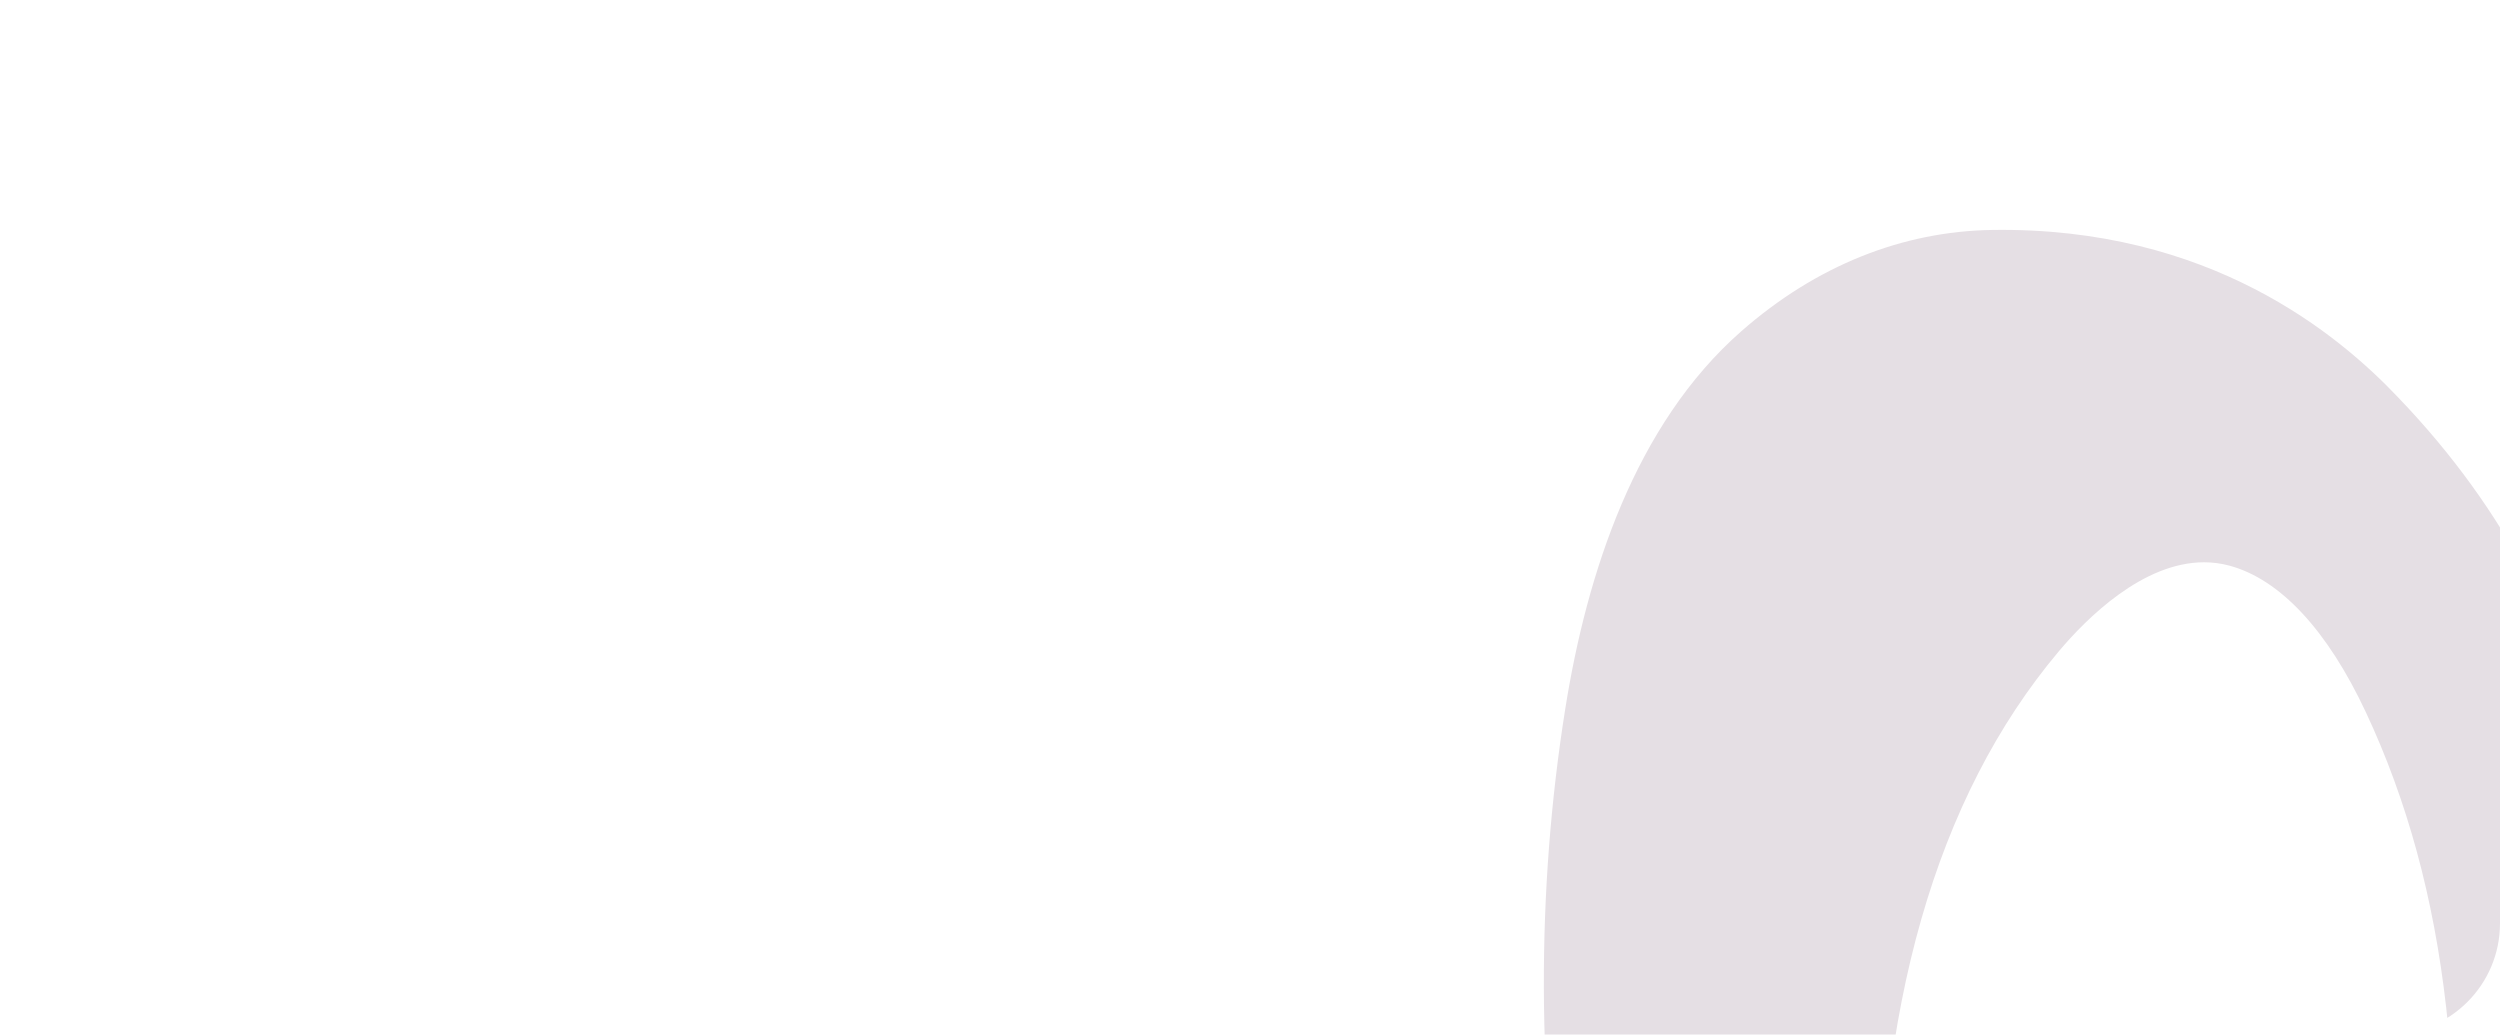 <?xml version="1.0" encoding="UTF-8"?>
<svg id="Livello_2" data-name="Livello 2" xmlns="http://www.w3.org/2000/svg" xmlns:xlink="http://www.w3.org/1999/xlink" viewBox="0 0 705.12 291.78">
  <defs>
    <style>
      .cls-1 {
        fill: none;
      }

      .cls-2 {
        fill: #e5dfe4;
      }

      .cls-3 {
        clip-path: url(#clippath);
      }
    </style>
    <clipPath id="clippath">
      <rect class="cls-1" width="705.12" height="291.78" rx="31.36" ry="31.36"/>
    </clipPath>
  </defs>
  <g id="Livello_1-2" data-name="Livello 1">
    <g class="cls-3">
      <path class="cls-2" d="M1042.31,142.96l-34.56-77.05c-121.87,56.85-97.91,179.11-76.77,286.98,15.23,77.69,29.61,151.08-6.4,196.61-23.53,29.75-66.98,45.47-133.02,48.07-7.99.59-15.99.89-23.79.89-22.34,0-43.76-2.43-63.74-7.22.69-172.55,95.66-350.61-27.58-479.09-16.74-17.69-53.19-48.29-114.72-47.29-24.93.41-49.34,9.87-70.69,28.65-29.86,26.26-43.46,68.22-49.53,106.23-16.38,102.54-.38,220.72,57.4,308.5,18.19,27.64,40.53,52.58,66.45,73.19,14.7,11.69,30.51,21.98,47.2,30.58,14,7.22,29.1,13.29,52.63,20.66,0,0,13.7,113.04,80.98,208.01-48.45,6.81-115.36,28.83-142.6,60.55l-1.72,2.31c-1.2,2.73-5.45,6.55-6.26,16.22-.63,7.49,1.56,14.96,5.59,21.31l1.05,1.66c1.98,3.11,4.23,6.06,6.93,8.66l.53.49c.53.49,1.37,1.26,1.87,1.7,37.07,32.55,117.58,44.15,180.57,44.15,47.5,0,89.38-6.37,114.8-17.41,32.28-12.98,60.33-44.67,44.9-85.94.44.28,11.26,5.2,18.43,11.91,3.03,2.84,5.34,6.36,7.71,9.79,4.54,6.56,6.11,14.56,7.38,22.29.54,3.3.75,6.39.6,9.5-.39,8.13-3.67,15.8-8.22,22.55-.91,1.35-1.84,2.67-2.81,3.97-6.2,8.37-13.64,15.77-21.99,22-19.63,14.64-43.47,22.55-67.23,27.43-20.69,4.24-41.81,6.3-62.88,7.4-1.82.04-3.65.05-5.48.05-50.9,0-109.35-2.16-165.68-15.58-56.04-13.35-113.98-30.29-169.2-30.29s-116.25,24.3-156.44,54.32l-3.67,2.74,48.45,84.34,3.57-2.48c40.6-28.16,99.34-50.98,157.13-50.98,47.09,0,91.67,3.66,139.86,12.28,38.84,6.2,73.44,7.33,110.37,7.44,37.26.1,74.48-3.51,110.91-11.28,27.37-5.84,56.63-13.97,74.18-24.45,13.71-6.84,27.66-19.31,39.66-34.61,26.91-34.31,30.35-81.56,10.14-120.2l-.3-.58c-28.67-47.38-115.42-64.19-194.5-64.19-7.6,0-15.07.16-22.21.48,0,0-5.6-2.29-13.32-13.51-77.88-111.54-80.25-183.88-80.25-183.88,30.63,6.18,47.88,8.41,72.68,9.39,45.71,1.82,85.19-5.42,114.06-15.67,47.94-17.03,78.22-50.91,92.55-103.6,7.64-28.05,5.68-56.7,2.76-81.02-.71-5.88-1.93-13.65-3.34-22.64-10.73-68.35-86.01-256.83,57.54-284.35ZM688.6,389.5c-2.87,25.94-20.24,152.59-19.94,192.28,0,0,0,0,0,0-39.98-15.48-75.91-42.22-96.48-69.17-27.7-36.3-41.56-85.7-42.36-151.03-.95-76.77,16.16-136.61,50.84-177.85,7.9-9.39,23.72-25.14,40.98-25.14,2.42,0,4.84.32,7.17.95,14.31,3.87,27.62,18.17,38.49,41.37,23.26,49.68,30.03,109.61,21.3,188.59ZM798.46,875.45c20.35-.47,25.41-.35,36.26-.31,30.29.11,64.18,6.11,76.24,24.46,3.61,5.49,2.87,12.99-1.74,17.67-16.1,16.3-64.15,24.89-100.24,24.89,0,0-1.12,0-1.12,0-37.52-.78-75.04-4.06-111.93-11.09-8.16-1.55-16.28-3.31-24.35-5.24-6.21-1.48-14.4-2.47-14.73-10.56-.26-6.46,6.26-9.75,11.35-11.89,7.31-3.08,14.66-6.12,22.08-8.91,14.21-5.35,28.79-9.66,43.66-12.74,21.21-4.39,42.88-6.26,64.53-6.27Z"/>
    </g>
  </g>
</svg>